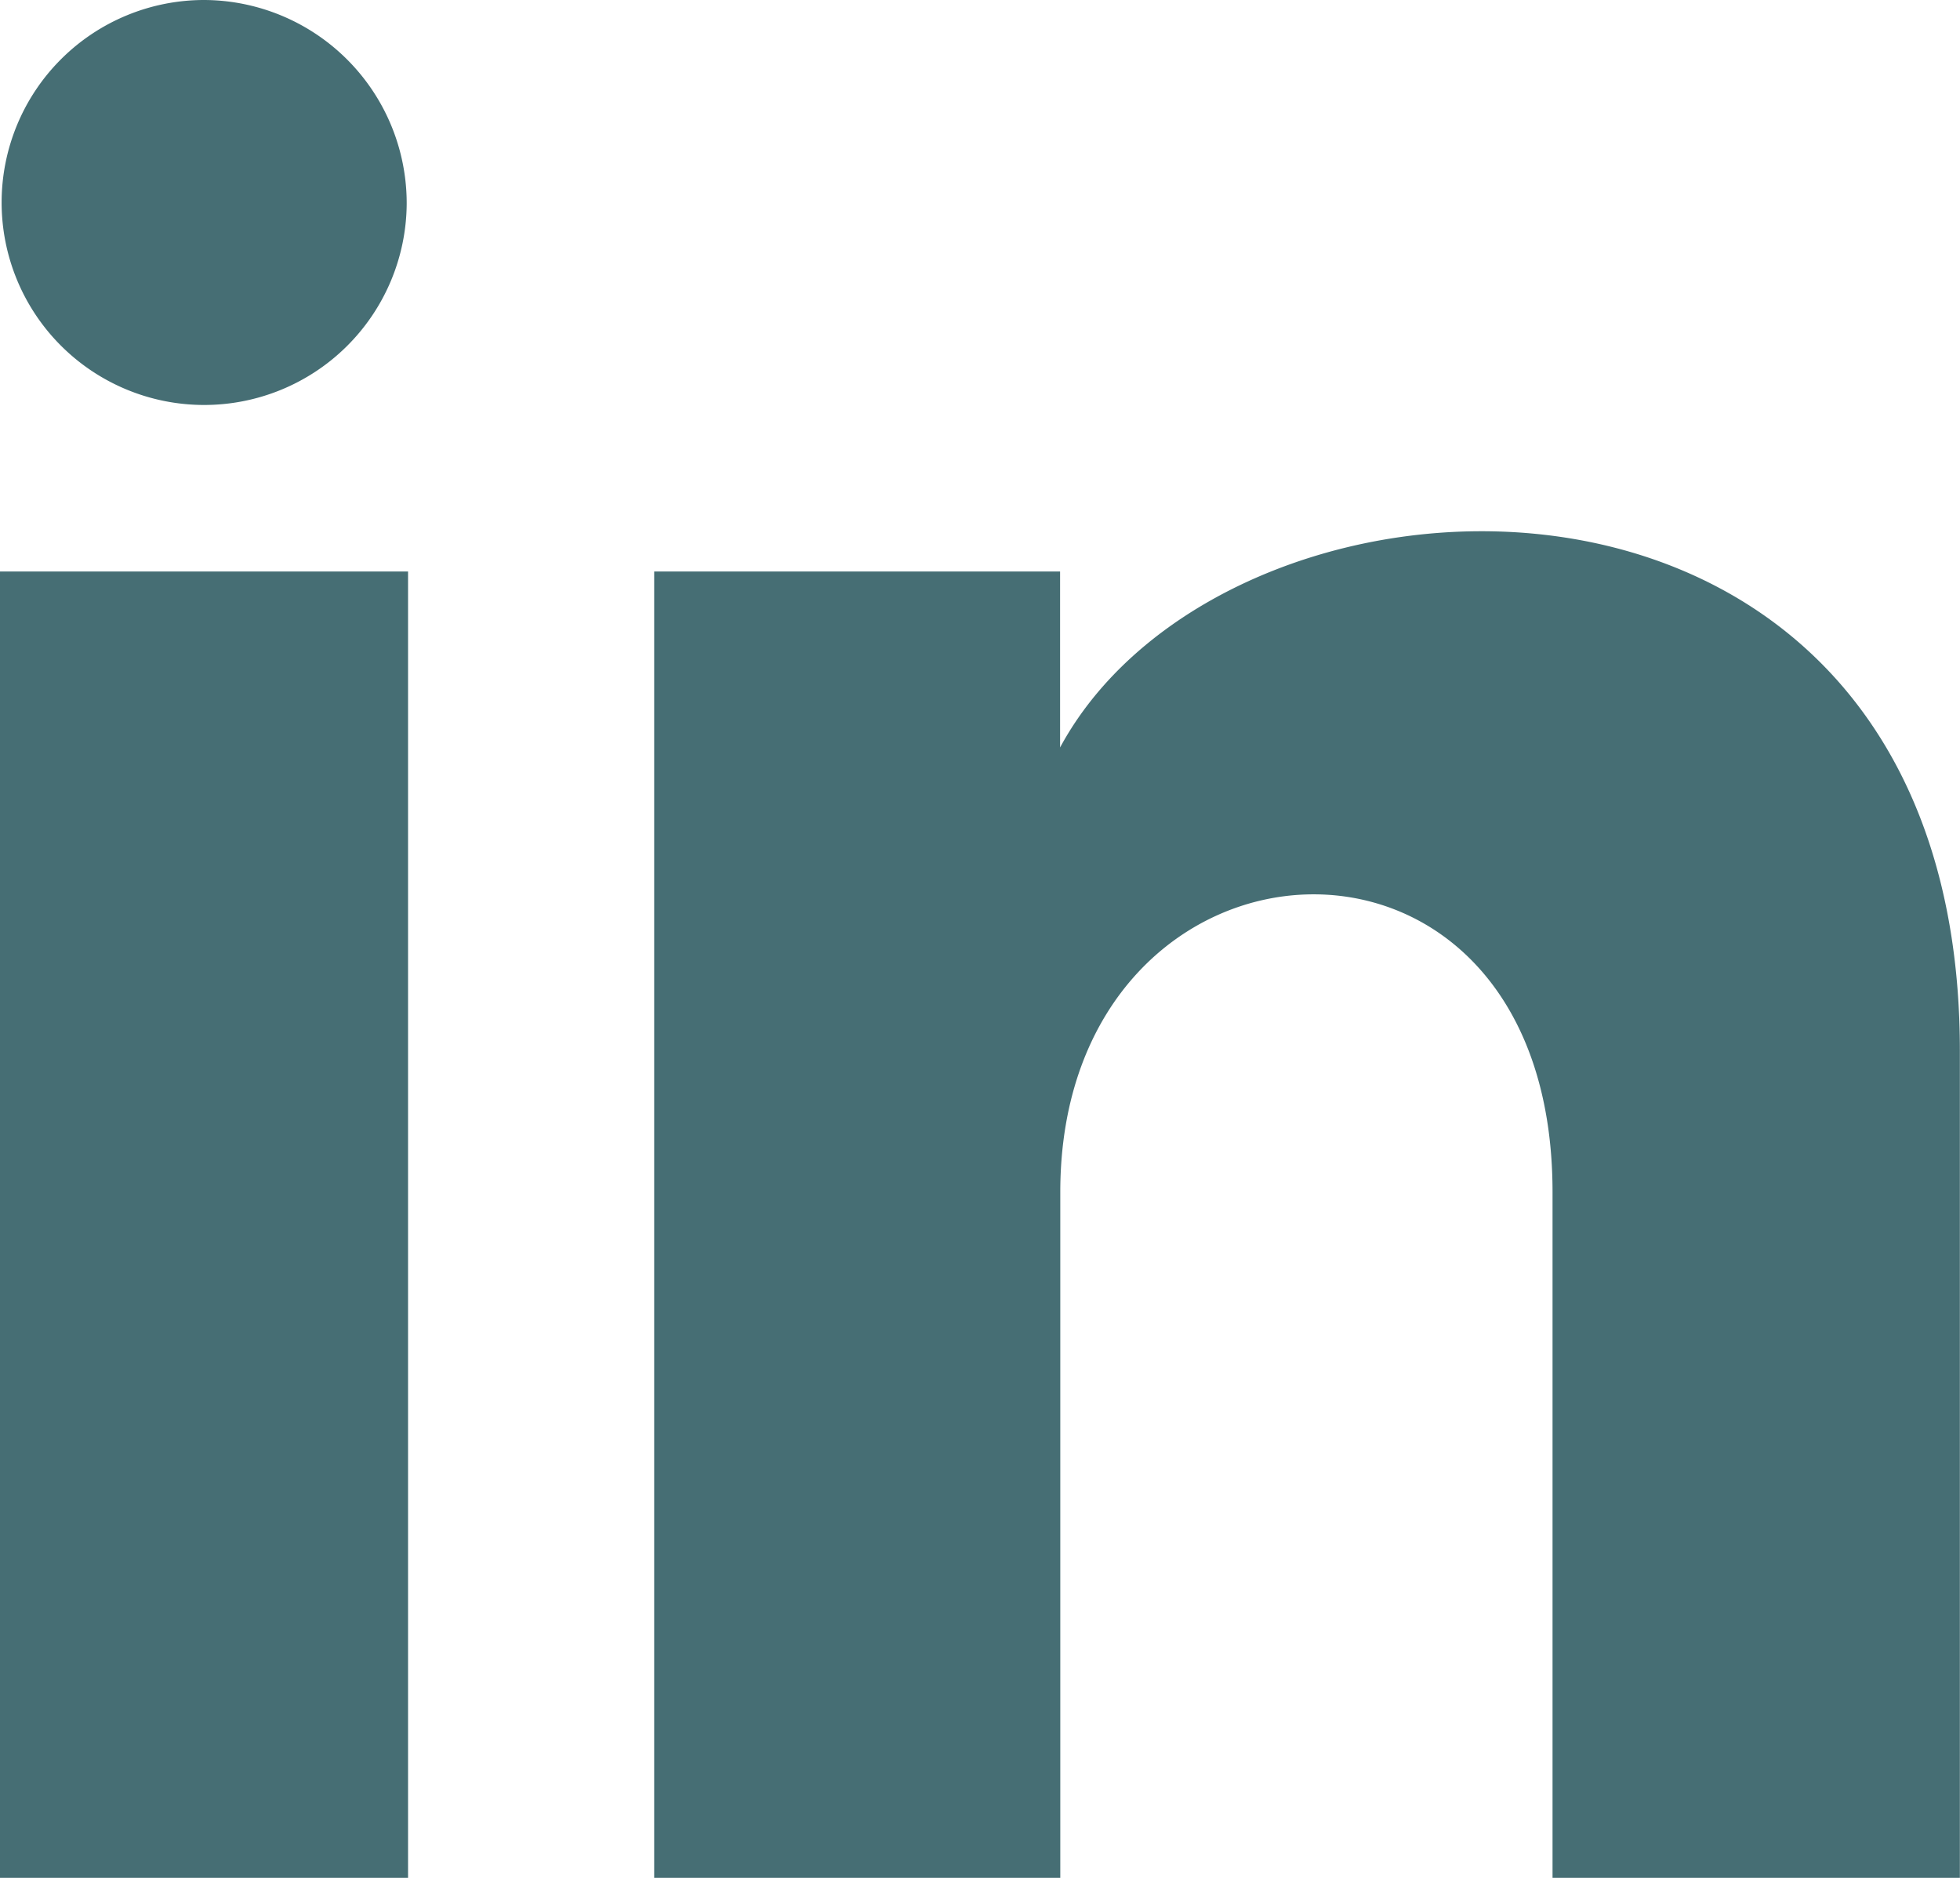 <svg xmlns="http://www.w3.org/2000/svg" width="30.261" height="29" viewBox="0 0 30.261 29">
  <path id="iconmonstr-linkedin-1" d="M6.279,4.152A3.127,3.127,0,1,1,3.152,1,3.139,3.139,0,0,1,6.279,4.152ZM6.3,9.826H0V30H6.3Zm10.064,0H10.1V30H16.37V19.41c0-5.888,7.6-6.37,7.6,0V30h6.289V17.226c0-9.936-11.249-9.574-13.892-4.683V9.826Z" transform="translate(0 -1)" fill="#466e74"/>
</svg>
